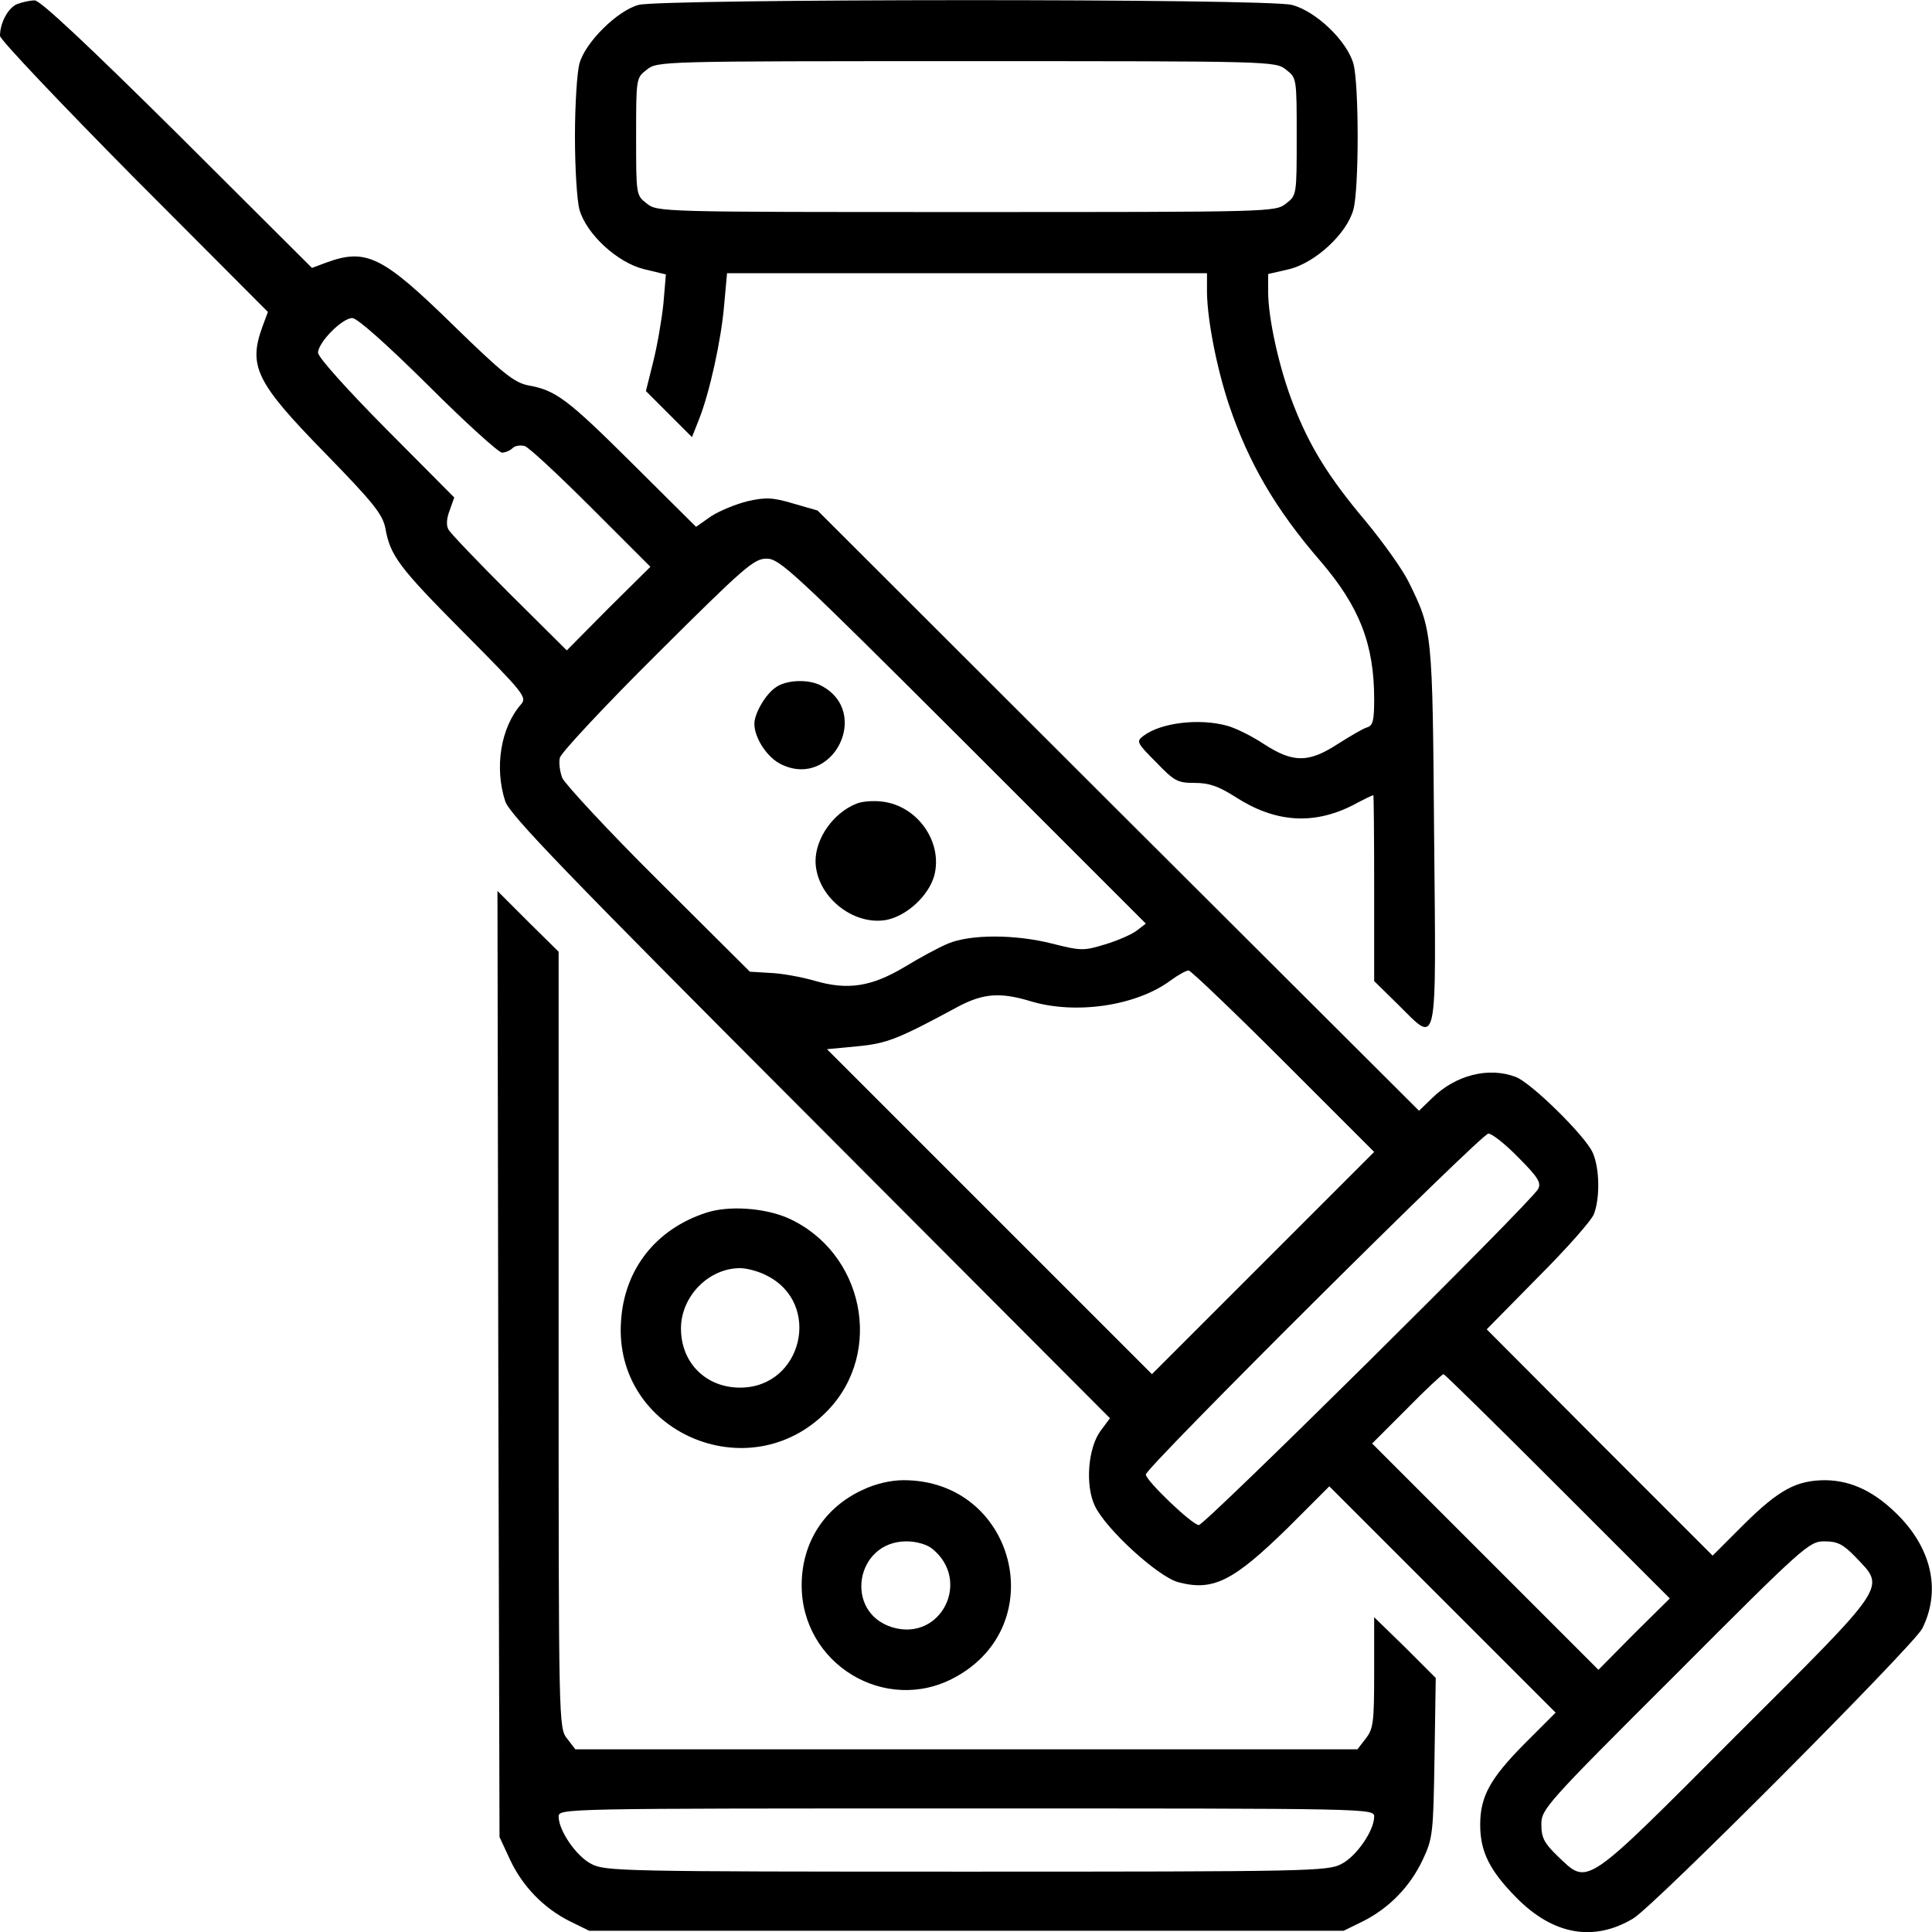 <?xml version="1.0" encoding="utf-8"?>
<!-- Generator: Adobe Illustrator 19.0.0, SVG Export Plug-In . SVG Version: 6.00 Build 0)  -->
<svg version="1.1" id="Layer_1" xmlns="http://www.w3.org/2000/svg" xmlns:xlink="http://www.w3.org/1999/xlink" x="0px" y="0px"
	 viewBox="209 160 473.8 473.8" style="enable-background:new 209 160 473.8 473.8;" xml:space="preserve">
<g transform="translate(0,752) scale(0.1,-0.1)">
	<path d="M2132,5910c-22-9-42-46-42-78c0-9,148-165,328-347l329-330l-13-35c-36-98-16-138,152-310c120-123,142-151,149-185
		c12-68,33-96,193-257c146-147,155-158,140-175c-50-57-66-155-39-238c11-33,148-175,748-776l735-737l-23-31c-31-42-38-134-14-184
		c27-57,154-173,204-187c86-23,135,2,269,133l102,102l277-277l278-278l-77-77c-84-85-108-129-108-198c0-66,23-112,88-178
		c90-92,190-110,287-52c51,30,687,669,709,711c45,90,25,190-54,273c-59,61-117,90-183,91c-71,0-114-23-200-108l-77-77l-277,277
		l-277,278l126,128c70,70,132,140,137,155c15,39,14,112-3,150c-17,40-151,172-189,186c-66,25-147,5-205-52l-32-31l-738,736l-737,736
		l-59,17c-50,15-68,16-112,6c-29-7-70-24-90-37l-37-26l-156,155c-160,159-188,180-256,192c-34,7-62,29-185,149
		c-172,168-212,188-310,152l-35-13l-330,329c-217,215-337,328-350,327C2164,5919,2145,5915,2132,5910z M3140,4975
		c91-91,173-165,181-165s20,5,26,11s19,8,30,5c10-3,83-71,163-151l145-145l-103-102l-102-103l-141,140c-77,77-144,147-149,156
		c-6,10-5,28,3,48l11,31l-167,168c-97,98-167,176-167,187c0,25,59,85,84,85C2966,5140,3037,5077,3140,4975z M4452,4103l448-448
		l-22-17c-13-10-48-25-78-34c-52-16-59-16-130,2c-91,23-200,23-255,0c-22-9-70-35-106-57c-82-49-140-58-222-34c-31,9-80,18-108,19
		l-50,3l-224,223c-124,123-229,237-236,252c-6,15-9,38-6,50c4,13,111,128,240,256c213,212,236,232,267,232
		C4002,4550,4036,4518,4452,4103z M5238,3317l222-222l-273-273l-272-272l-398,398l-399,399l74,7c73,7,99,17,247,97
		c62,33,104,36,177,14c111-34,260-12,344,50c19,14,39,25,45,25C5010,3540,5115,3440,5238,3317z M5814,3081c49-49,56-62,48-77
		c-18-33-817-824-832-824c-16,0-130,109-130,124c0,17,823,836,840,836C5749,3140,5782,3114,5814,3081z M5910,2275l275-275l-88-87
		l-87-88l-277,277l-278,278l85,85c46,47,87,85,90,85S5759,2426,5910,2275z M6642,2100c72-76,82-61-295-437c-376-377-361-367-437-295
		c-33,32-40,45-40,78c0,37,10,49,328,366c317,318,329,328,366,328C6597,2140,6610,2133,6642,2100z"/>
	<path d="M3992,4234c-25-17-52-64-52-89c0-35,32-84,67-100c126-60,221,130,96,194C4072,4255,4018,4253,3992,4234z"/>
	<path d="M4190,3949c-57-23-100-85-100-141c1-85,91-159,174-144c50,10,103,59,117,108c22,82-40,171-126,182
		C4233,3957,4204,3955,4190,3949z"/>
	<path d="M3656,5908c-52-14-131-92-145-144c-6-22-11-102-11-179s5-157,11-179c17-60,93-130,158-146l54-13l-6-71c-4-39-15-103-25-143
		l-18-72l56-56l57-57l17,43c26,65,55,196,62,282l7,77h588h589v-47c1-69,24-186,54-276c48-142,114-256,225-384
		c95-111,131-203,131-338c0-52-3-65-18-69c-10-3-42-22-72-41c-71-46-109-46-180,0c-30,20-71,40-90,45c-68,19-162,8-205-24
		c-19-14-18-17,30-65c45-47,53-51,95-51c35,0,58-8,99-34c97-63,191-70,288-21c26,14,49,25,51,25c1,0,2-103,2-228v-228l59-58
		c98-97,93-121,88,416c-4,501-4,502-62,620c-15,31-63,98-106,150c-91,108-138,184-178,288c-34,87-61,210-61,274v44l52,12
		c64,16,141,87,157,146c14,50,14,308,0,358c-16,56-92,129-151,144C5196,5924,3714,5923,3656,5908z M5244,5749c26-20,26-21,26-164
		s0-144-26-164c-26-21-33-21-784-21s-758,0-784,21c-26,20-26,21-26,164s0,144,26,164c26,21,33,21,784,21S5218,5770,5244,5749z"/>
	<path d="M3312,2575l3-1160l26-56c31-66,83-119,147-151l47-23h925h925l47,23c64,32,116,85,147,151c25,53,26,65,29,251l3,195l-75,75
		l-76,74v-135c0-123-2-139-21-163l-20-26h-959h-959l-20,26c-21,27-21,31-21,978v952l-75,74l-75,75L3312,2575z M5460,1465
		c0-34-43-97-80-116c-33-18-77-19-920-19s-887,1-920,19c-37,19-80,82-80,116c0,20,7,20,1000,20S5460,1485,5460,1465z"/>
	<path d="M3822,2946c-123-40-201-138-209-266c-19-272,315-417,506-220c140,144,89,390-97,473C3964,2958,3877,2964,3822,2946z
		 M3970,2792c137-68,88-275-65-275c-84,0-145,61-145,145c0,79,68,148,145,148C3922,2810,3951,2802,3970,2792z"/>
	<path d="M4205,2266c-93-43-148-128-149-231c-2-195,205-321,375-229c240,129,148,484-125,484C4274,2290,4236,2281,4205,2266z
		 M4376,2122c97-78,22-228-97-193c-120,36-92,211,34,211C4338,2140,4364,2132,4376,2122z"/>
</g>
</svg>
